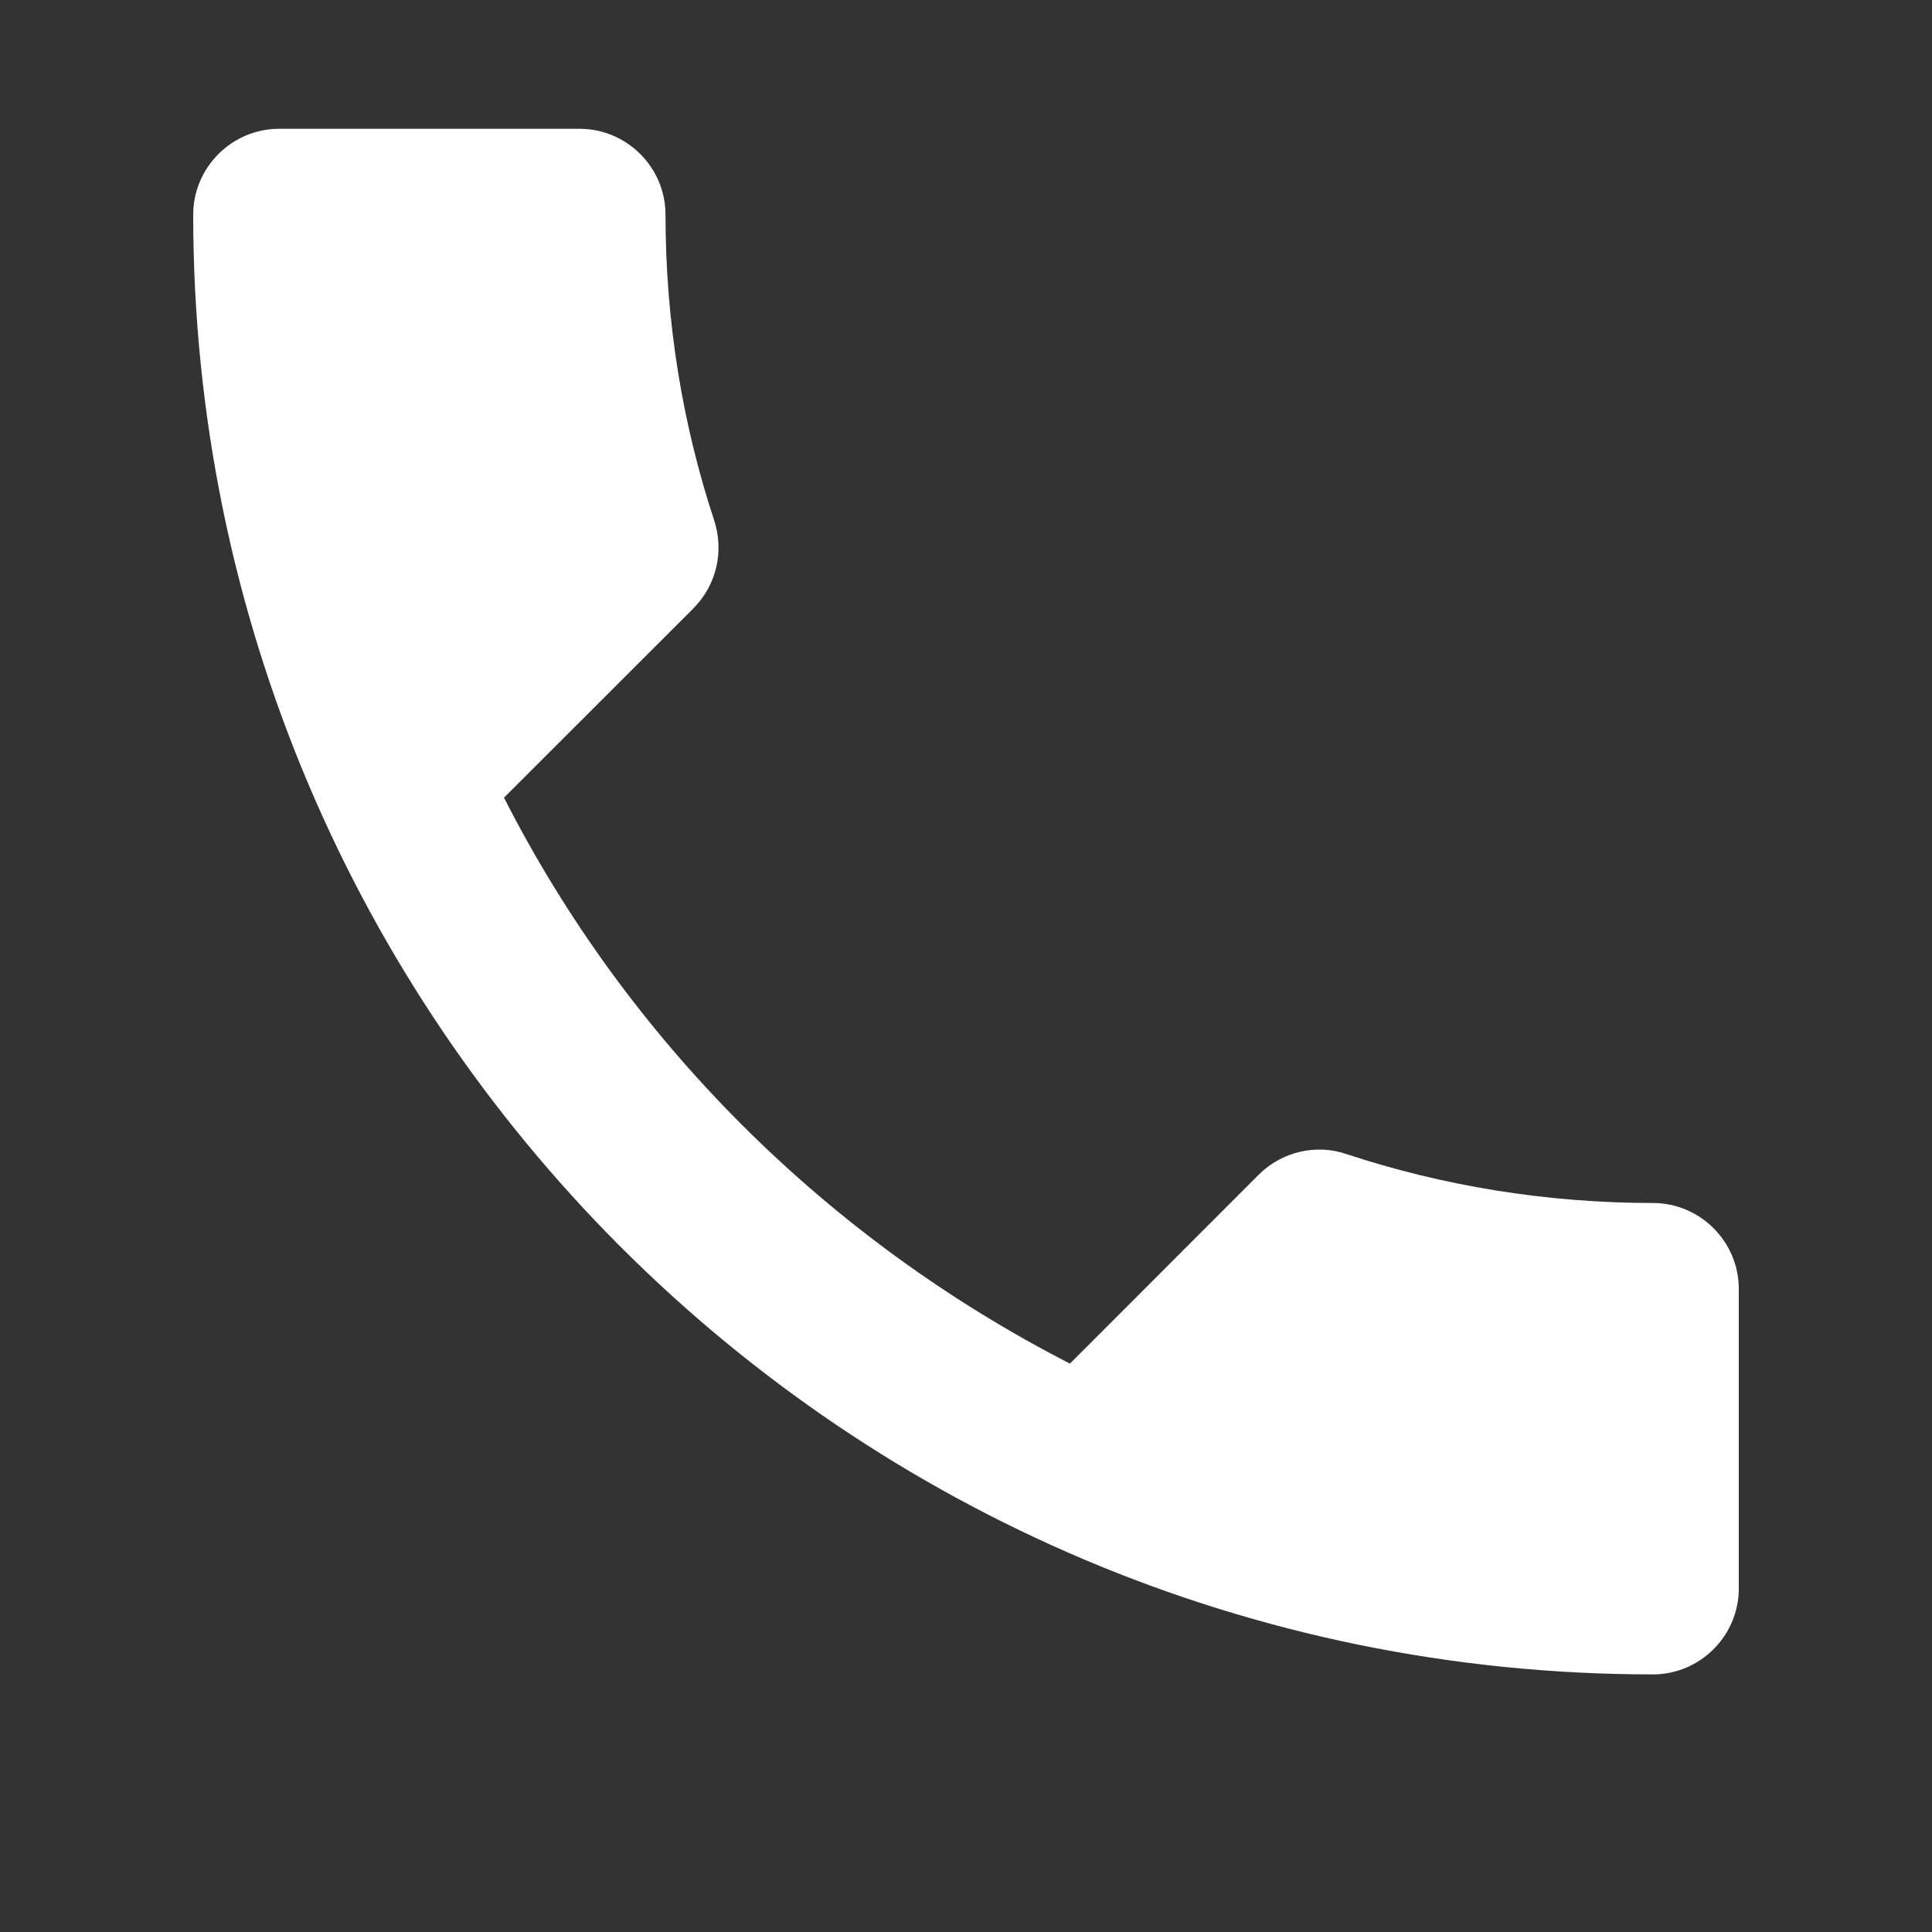 <?xml version="1.0" encoding="UTF-8"?> <svg xmlns="http://www.w3.org/2000/svg" width="15" height="15" viewBox="0 0 15 15" fill="none"><rect x="0" y="0" width="15" height="15" fill="#333333" stroke="none"/><path d="M3.913 6.193C4.873 8.08 6.42 9.62 8.307 10.587L9.773 9.12C9.953 8.94 10.22 8.88 10.453 8.96C11.2 9.207 12.007 9.34 12.833 9.34C13.2 9.34 13.5 9.64 13.5 10.007V12.333C13.5 12.7 13.2 13 12.833 13C6.573 13 1.5 7.927 1.5 1.667C1.5 1.3 1.8 1 2.167 1H4.5C4.867 1 5.167 1.3 5.167 1.667C5.167 2.5 5.3 3.3 5.547 4.047C5.62 4.28 5.567 4.54 5.38 4.727L3.913 6.193Z" fill="white"></path></svg> 